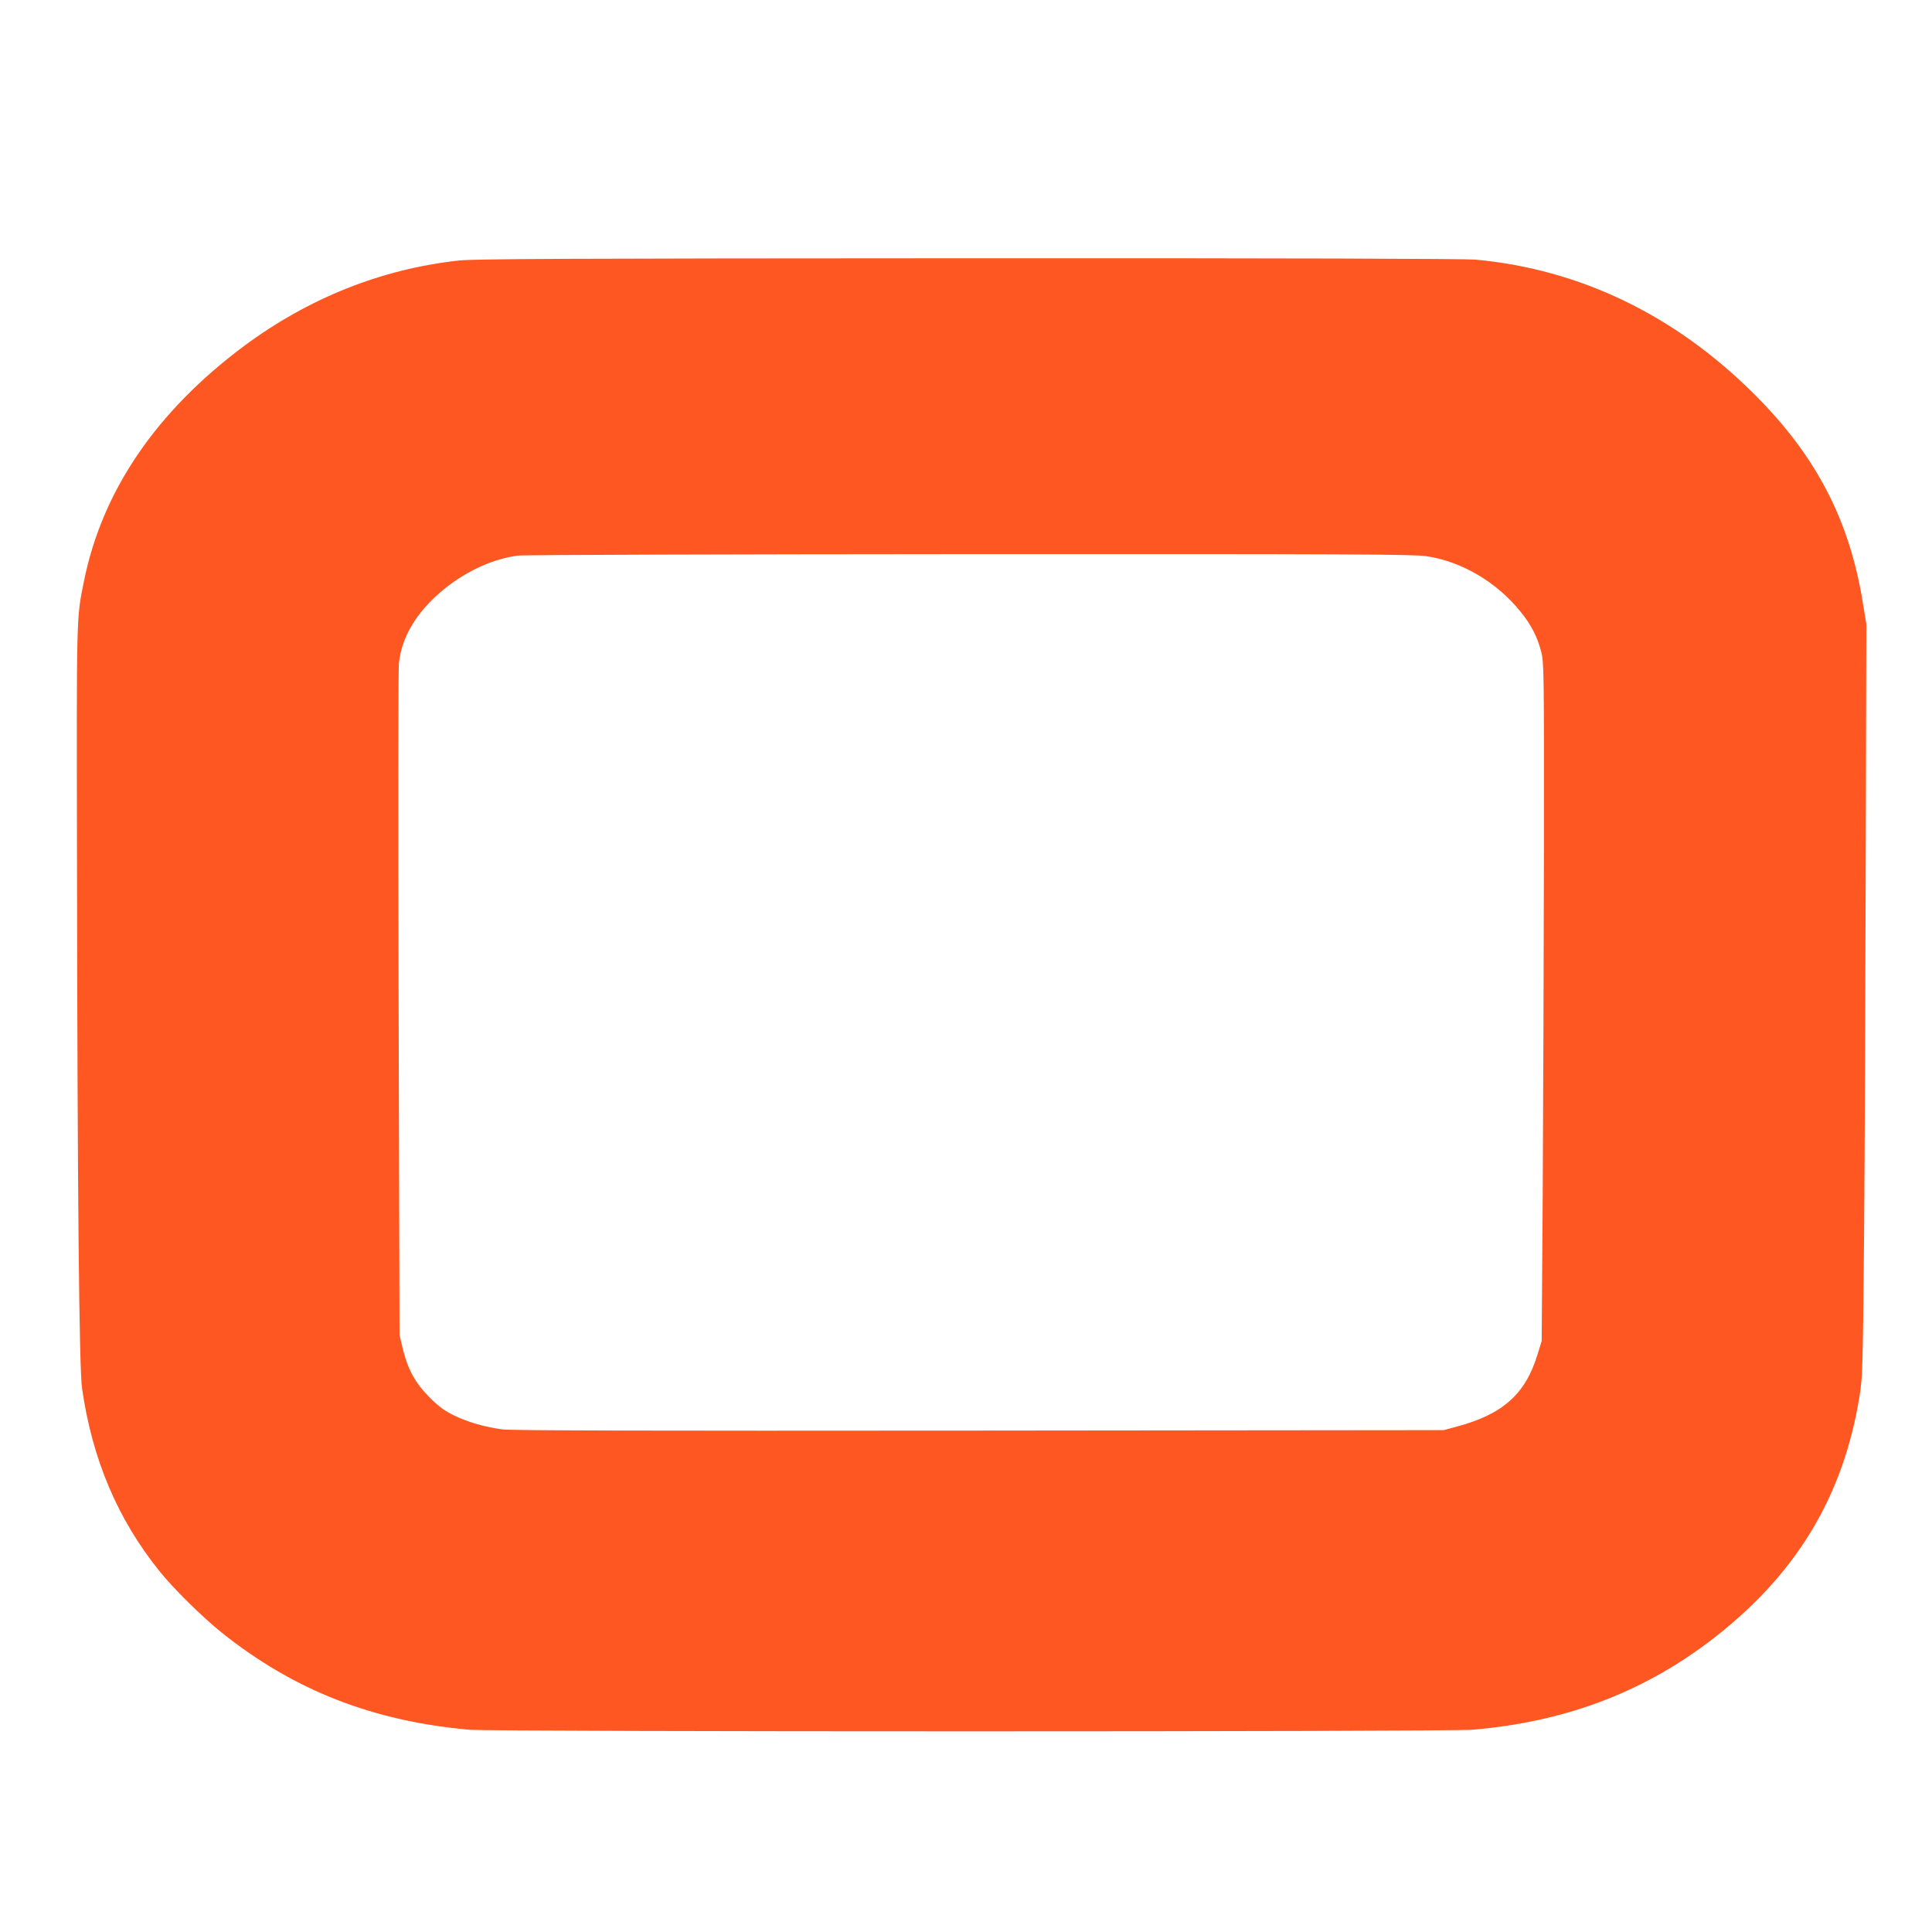 <?xml version="1.0" standalone="no"?>
<!DOCTYPE svg PUBLIC "-//W3C//DTD SVG 20010904//EN"
 "http://www.w3.org/TR/2001/REC-SVG-20010904/DTD/svg10.dtd">
<svg version="1.0" xmlns="http://www.w3.org/2000/svg"
 width="1280pt" height="1280pt" viewBox="0 0 1280 1280"
 preserveAspectRatio="xMidYMid meet">
<g transform="translate(0,1280) scale(0.1,-0.1)"
fill="#ff5722" stroke="none">
<path d="M3040 11074 c-512 -56 -994 -248 -1424 -567 -581 -433 -940 -960
-1060 -1559 -50 -244 -49 -212 -46 -1813 3 -2241 14 -3404 34 -3536 68 -470
236 -865 513 -1209 93 -116 280 -300 410 -405 477 -382 1000 -588 1643 -645
157 -14 6479 -14 6645 0 603 51 1114 241 1565 581 572 432 893 957 1001 1636
19 119 21 196 29 1053 4 509 9 1629 11 2490 l4 1565 -23 140 c-88 549 -310
976 -721 1385 -525 523 -1153 826 -1846 890 -72 6 -1222 10 -3360 9 -2668 -1
-3272 -4 -3375 -15z m6411 -1959 c231 -34 464 -171 620 -364 73 -89 114 -169
140 -269 18 -72 19 -120 18 -1321 -1 -685 -5 -1696 -8 -2246 l-7 -1000 -28
-90 c-80 -262 -231 -396 -536 -477 l-85 -23 -3080 -3 c-2232 -2 -3102 0 -3159
8 -123 18 -222 47 -315 91 -69 34 -102 58 -167 123 -94 95 -142 183 -176 322
l-21 89 -6 2190 c-3 1205 -3 2223 2 2263 20 188 136 367 334 516 140 105 304
176 454 195 35 5 1383 9 2994 10 2511 1 2944 -1 3026 -14z"/>
</g>
</svg>
